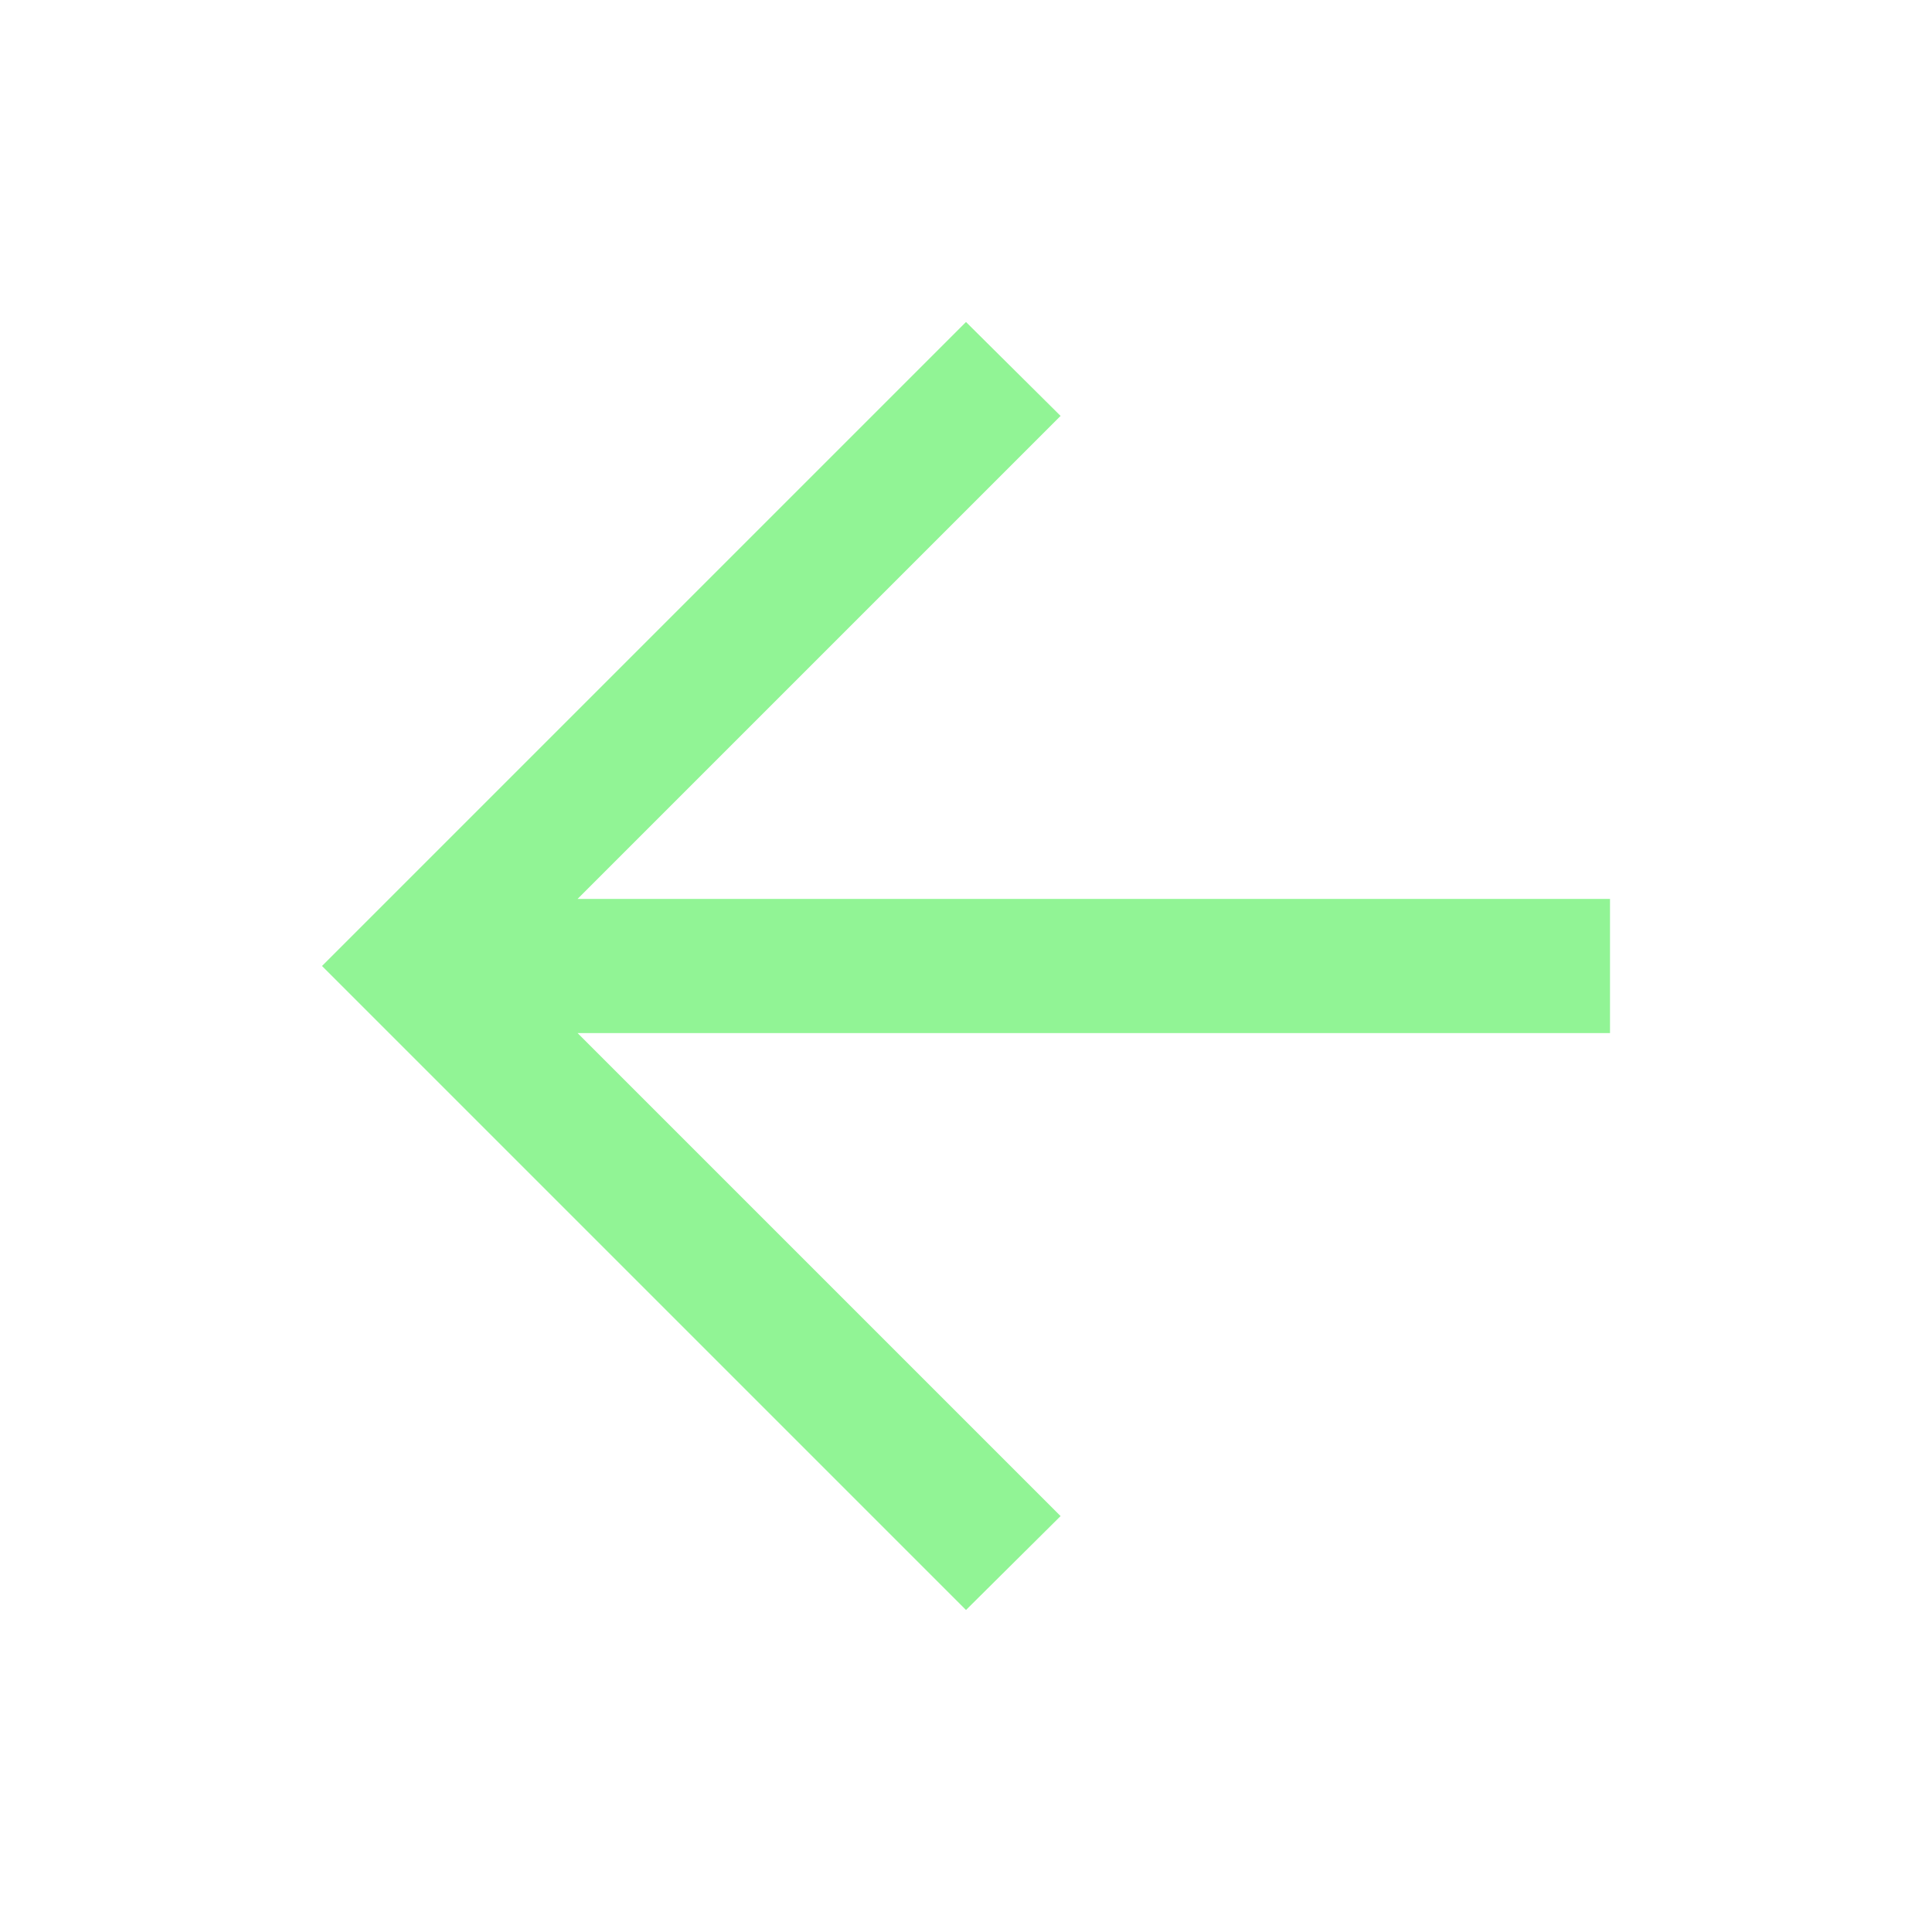 <svg xmlns="http://www.w3.org/2000/svg" height="40px" viewBox="0 -960 960 960" width="40px" fill="#91f495"><path d="m287-446.67 240 240L480-160 160-480l320-320 47 46.67-240 240h513v66.66H287Z"/></svg>